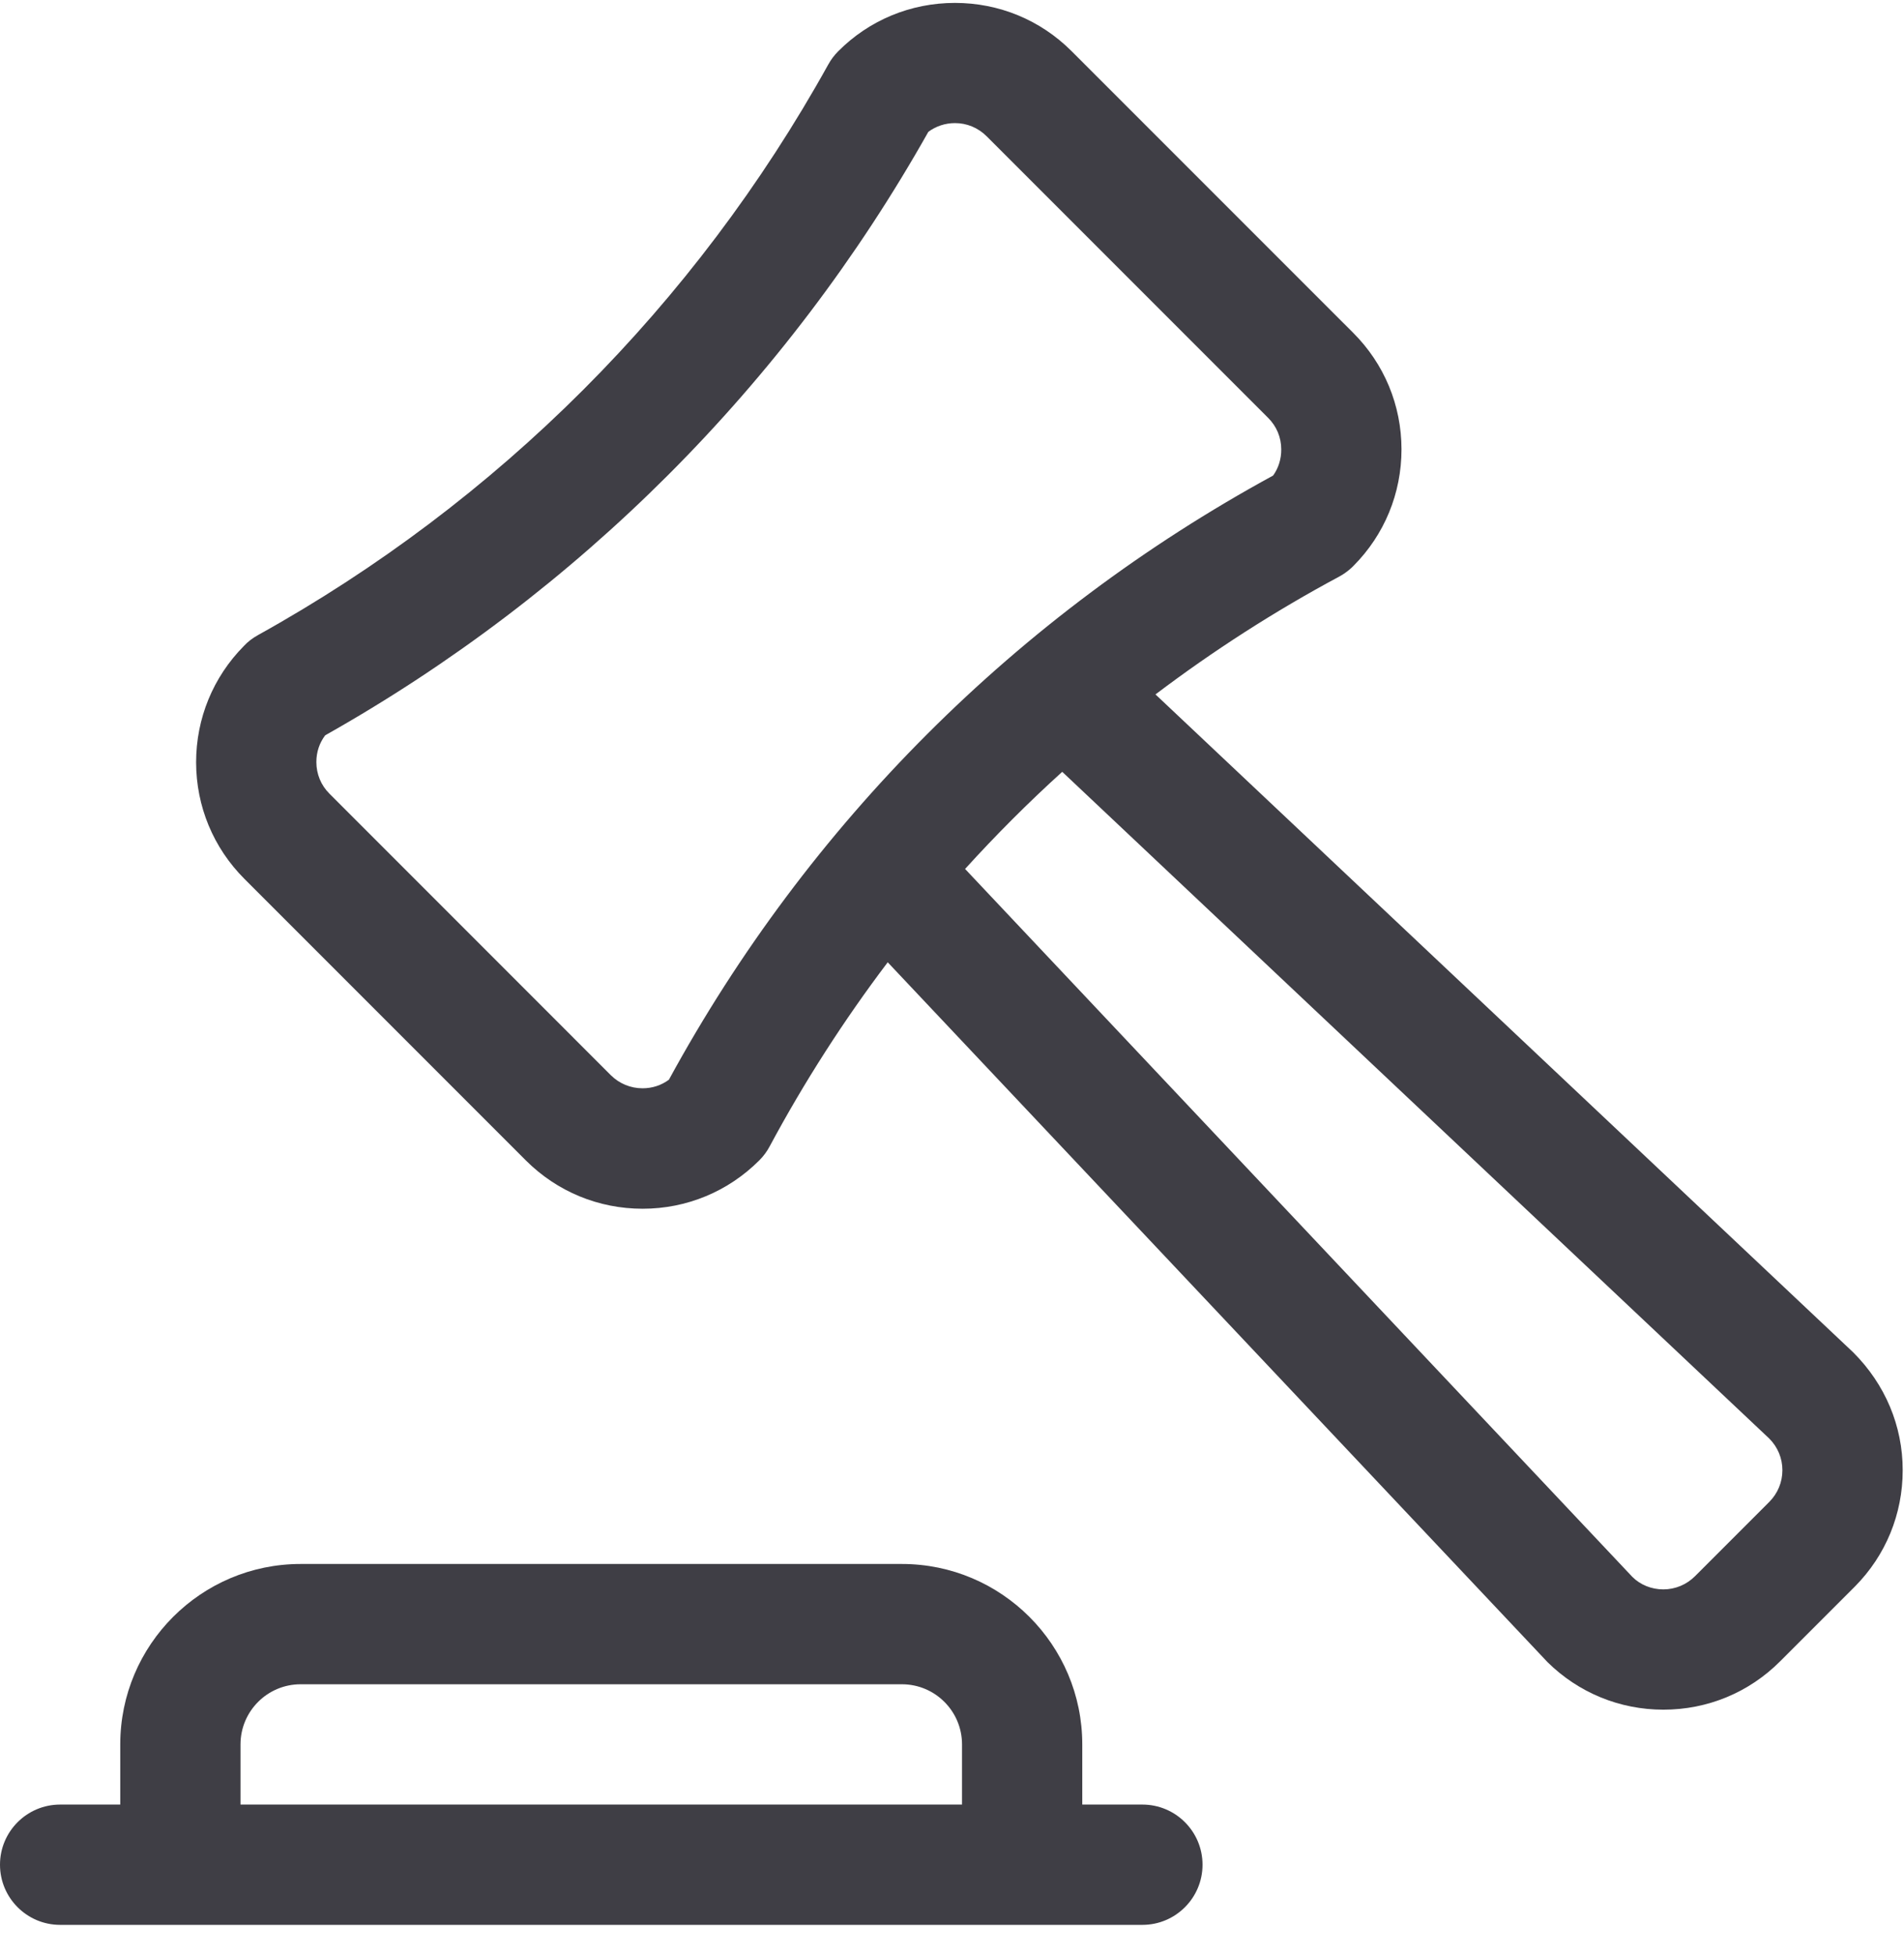 <?xml version="1.0" encoding="UTF-8"?>
<svg width="38px" height="39px" viewBox="0 0 38 39" version="1.1" xmlns="http://www.w3.org/2000/svg" xmlns:xlink="http://www.w3.org/1999/xlink">
    <title>5</title>
    <g id="Page-1" stroke="none" stroke-width="1" fill="none" fill-rule="evenodd">
        <g id="HomePage" transform="translate(-560, -2451)" fill="#3F3E45" fill-rule="nonzero">
            <g id="Group-12" transform="translate(129, 2210)">
                <g id="Group-21" transform="translate(401, 210)">
                    <g id="5" transform="translate(30, 31)">
                        <path d="M33.198,34.109 C32.326,34.109 31.504,33.771 30.885,33.16 C30.88,33.155 17.717,19.198 17.717,19.198 C16.84,20.357 16.05,21.587 15.363,22.867 C15.309,22.97 15.238,23.066 15.155,23.149 C14.533,23.771 13.706,24.115 12.826,24.115 C11.946,24.115 11.118,23.773 10.496,23.152 L4.88,17.536 C4.258,16.914 3.915,16.088 3.914,15.208 C3.914,14.333 4.253,13.509 4.867,12.888 C4.942,12.806 5.04,12.731 5.146,12.672 C9.936,10.014 13.872,6.078 16.53,1.288 C16.584,1.19 16.651,1.101 16.73,1.022 C17.35,0.4 18.178,0.058 19.059,0.058 C19.938,0.058 20.763,0.398 21.384,1.018 L27.005,6.638 C27.626,7.258 27.97,8.083 27.971,8.963 C27.971,9.843 27.63,10.67 27.011,11.291 C26.989,11.314 26.968,11.333 26.946,11.352 C26.902,11.389 26.824,11.453 26.723,11.506 C25.446,12.19 24.218,12.979 23.061,13.854 L36.984,26.978 C37.627,27.619 37.974,28.451 37.974,29.331 C37.974,30.206 37.637,31.029 37.022,31.65 C37.018,31.654 35.528,33.144 35.528,33.144 C34.907,33.766 34.08,34.109 33.198,34.109 Z M32.578,31.459 C32.736,31.618 32.96,31.709 33.197,31.709 C33.435,31.709 33.661,31.614 33.829,31.446 L35.31,29.965 C35.48,29.795 35.573,29.57 35.573,29.331 C35.573,29.093 35.48,28.869 35.31,28.699 L21.2,15.398 C20.523,16.011 19.874,16.661 19.261,17.336 L32.578,31.459 Z M6.49,14.67 C6.374,14.824 6.314,15.006 6.314,15.203 C6.314,15.442 6.406,15.667 6.576,15.835 L12.19,21.45 C12.36,21.619 12.586,21.712 12.824,21.712 C13.018,21.712 13.198,21.653 13.35,21.541 C16.134,16.435 20.301,12.27 25.408,9.488 C25.514,9.344 25.573,9.157 25.571,8.965 C25.571,8.726 25.478,8.504 25.309,8.336 L19.691,2.718 C19.518,2.547 19.296,2.456 19.059,2.456 C18.866,2.456 18.68,2.517 18.528,2.63 C15.69,7.672 11.53,11.832 6.49,14.67 Z" id="Shape"></path>
                        <path d="M1.2,38.402 C0.538,38.402 0,37.864 0,37.202 C0,36.539 0.538,36.002 1.2,36.002 L2.4,36.002 L2.4,34.802 C2.4,32.816 4.014,31.202 6,31.202 L18,31.202 C19.986,31.202 21.6,32.816 21.6,34.802 L21.6,36.002 L22.8,36.002 C23.462,36.002 24,36.539 24,37.202 C24,37.864 23.462,38.402 22.8,38.402 L1.2,38.402 Z M19.2,36.002 L19.2,34.802 C19.2,34.139 18.662,33.602 18,33.602 L6,33.602 C5.338,33.602 4.8,34.139 4.8,34.802 L4.8,36.002 L19.2,36.002 Z" id="Shape"></path>
                    </g>
                </g>
            </g>
        </g>
    </g>
</svg>